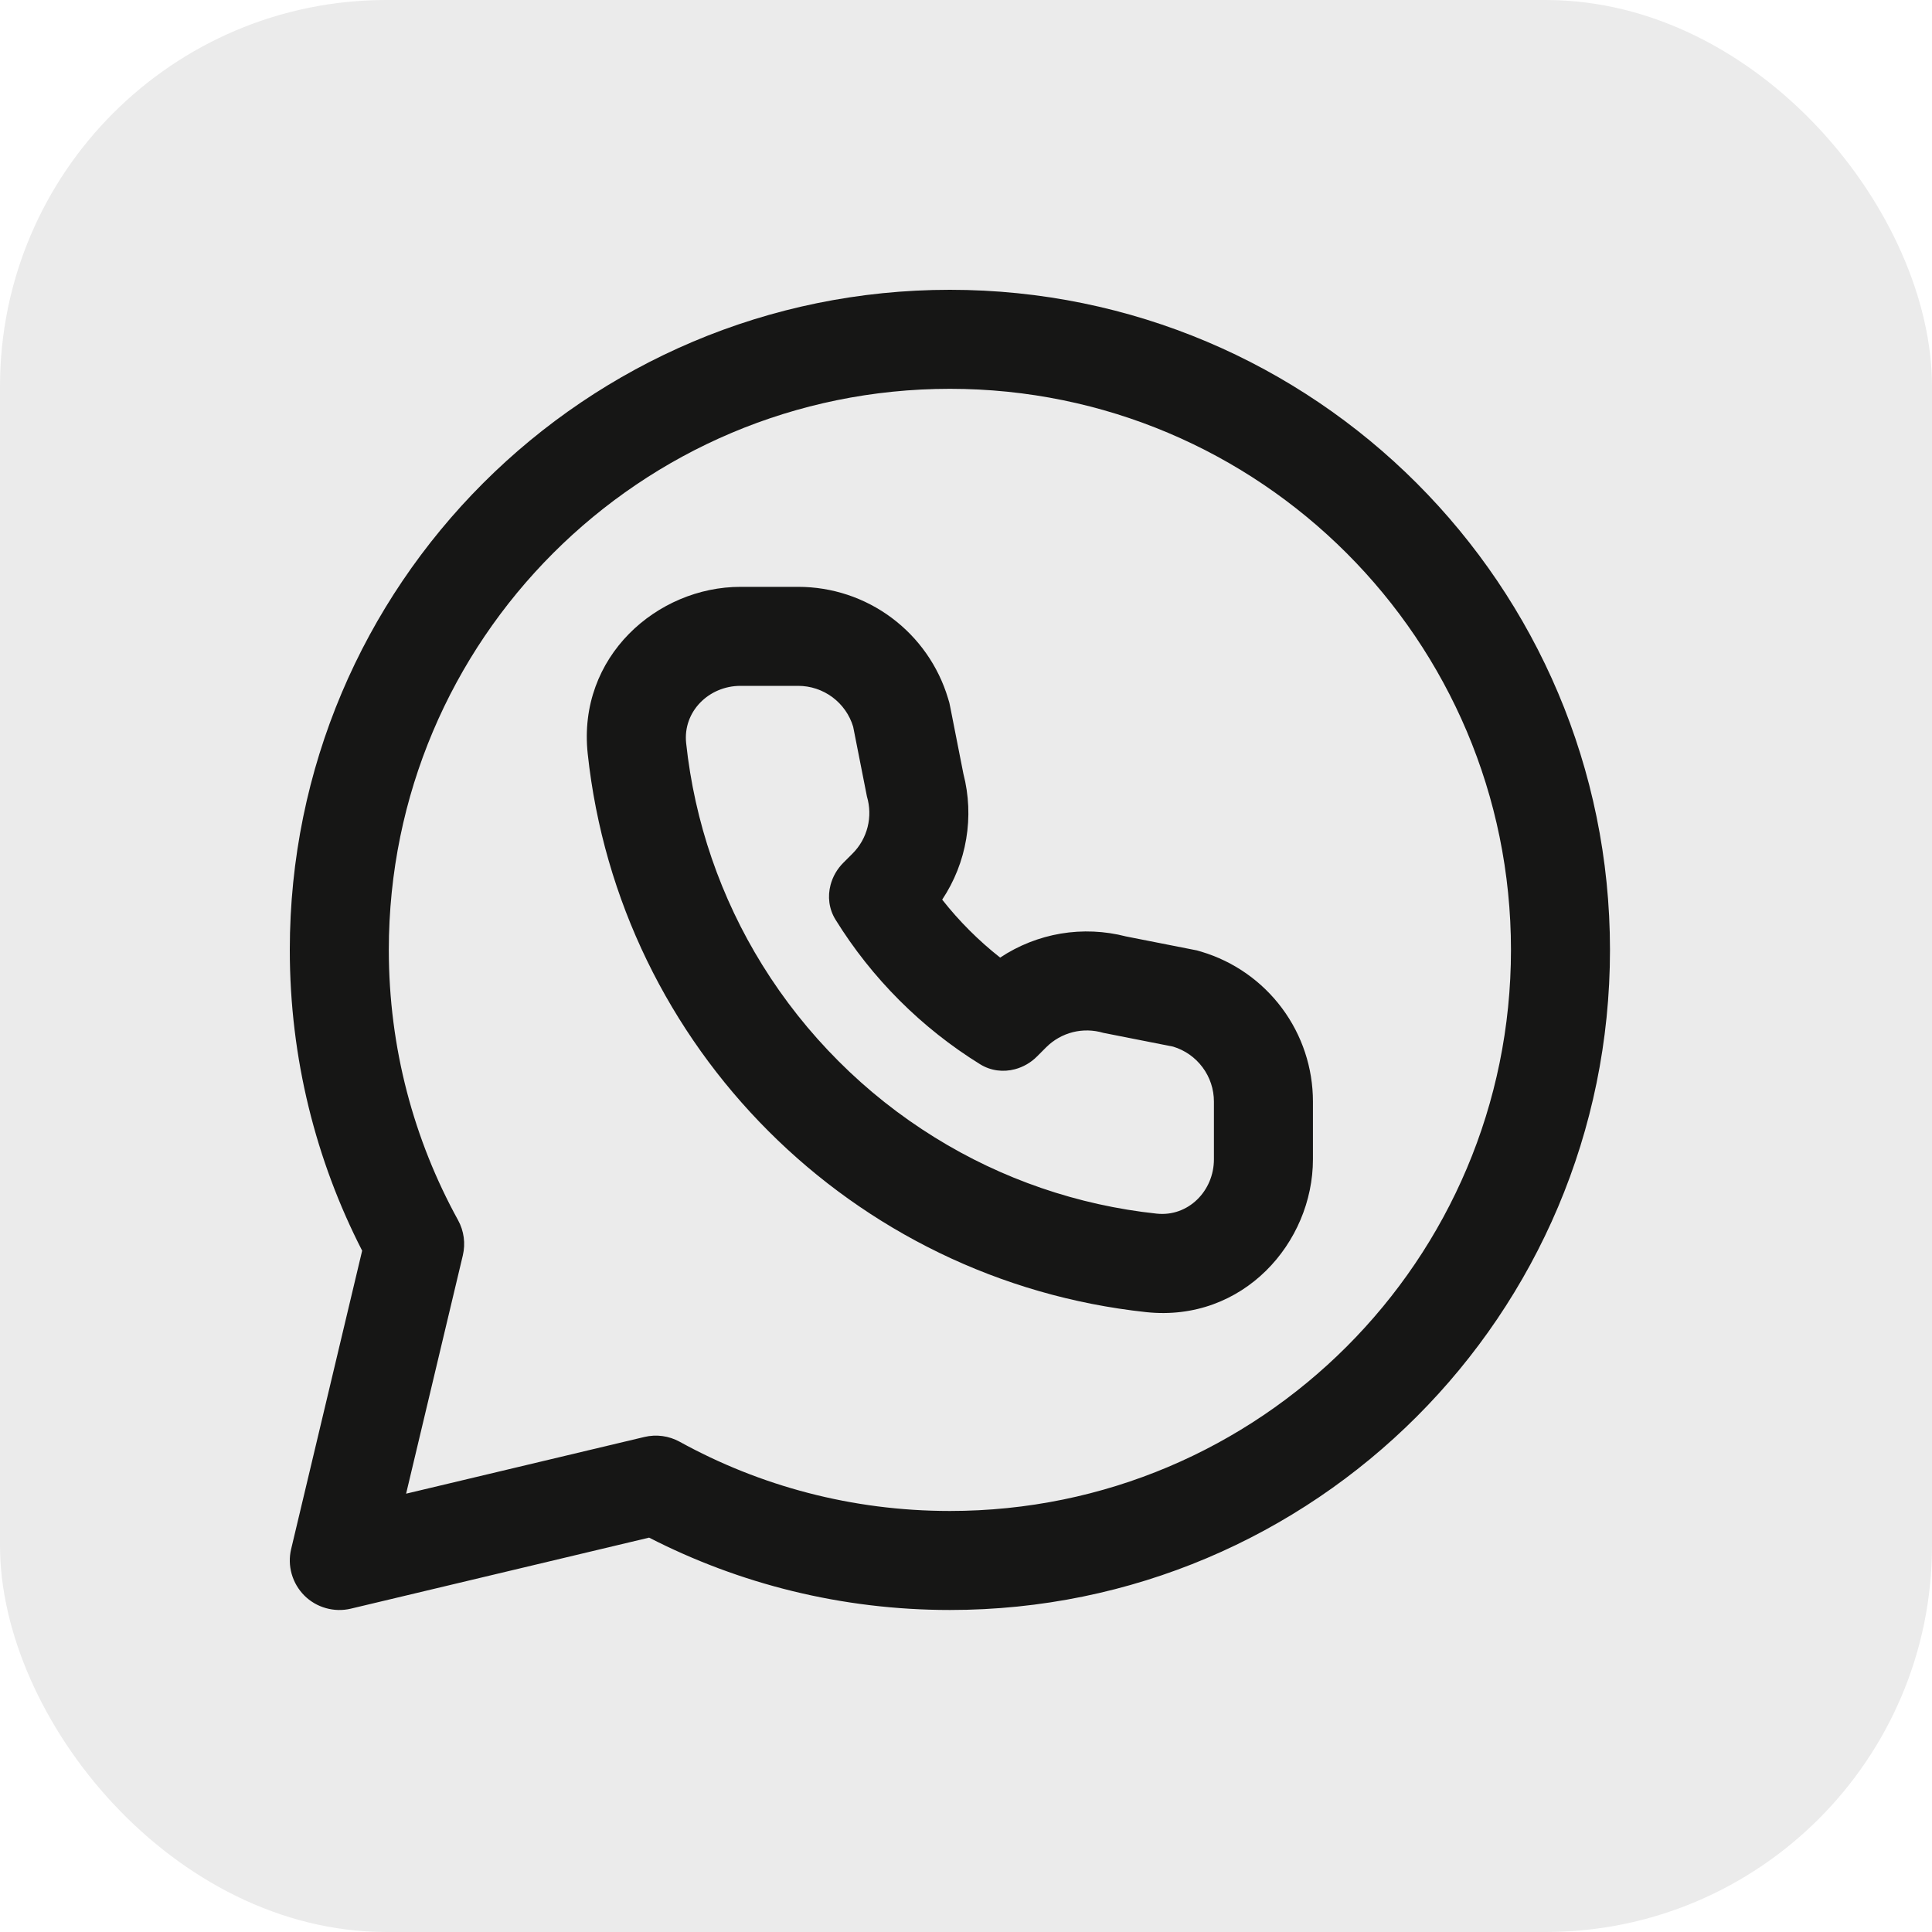 <?xml version="1.0" encoding="UTF-8"?> <svg xmlns="http://www.w3.org/2000/svg" width="40" height="40" viewBox="0 0 40 40" fill="none"><rect width="40" height="40" rx="8" fill="black" fill-opacity="0.08"></rect><path fill-rule="evenodd" clip-rule="evenodd" d="M19.667 6C12.119 6 6 12.119 6 19.667C6 21.908 6.54 24.026 7.498 25.894L6.028 32.071C5.987 32.241 5.991 32.419 6.039 32.587C6.087 32.756 6.177 32.909 6.3 33.033C6.424 33.157 6.578 33.247 6.746 33.294C6.914 33.342 7.092 33.346 7.262 33.306L13.439 31.835C15.307 32.793 17.425 33.333 19.667 33.333C27.215 33.333 33.333 27.215 33.333 19.667C33.333 12.119 27.215 6 19.667 6ZM8.05 19.667C8.05 13.251 13.251 8.05 19.667 8.05C26.082 8.05 31.283 13.251 31.283 19.667C31.283 26.082 26.082 31.283 19.667 31.283C17.637 31.283 15.731 30.764 14.072 29.85C13.849 29.727 13.588 29.692 13.341 29.751L8.408 30.925L9.582 25.993C9.641 25.745 9.606 25.484 9.483 25.261C8.57 23.602 8.05 21.697 8.05 19.667ZM15.912 23.421C17.958 25.467 20.686 26.839 23.728 27.166C25.74 27.381 27.183 25.724 27.183 24.002V22.807C27.183 22.111 26.959 21.433 26.543 20.874C26.127 20.315 25.543 19.905 24.876 19.705L24.78 19.677L24.683 19.658L23.313 19.388C22.872 19.274 22.412 19.254 21.963 19.329C21.514 19.405 21.086 19.574 20.707 19.826C20.261 19.475 19.858 19.072 19.507 18.626C19.759 18.247 19.929 17.819 20.004 17.37C20.08 16.921 20.06 16.461 19.946 16.02L19.676 14.65L19.656 14.553L19.628 14.458C19.428 13.791 19.018 13.206 18.459 12.79C17.901 12.374 17.223 12.15 16.526 12.15H15.331C13.609 12.15 11.952 13.593 12.168 15.605C12.494 18.647 13.866 21.375 15.912 23.421ZM21.661 21.682C21.813 21.53 22.003 21.423 22.211 21.37C22.419 21.318 22.637 21.323 22.843 21.384L24.287 21.669C24.531 21.742 24.746 21.893 24.898 22.098C25.051 22.303 25.133 22.552 25.133 22.807V24.002C25.133 24.658 24.6 25.197 23.947 25.127C22.317 24.953 20.747 24.414 19.354 23.55C18.631 23.102 17.963 22.573 17.362 21.971C16.761 21.37 16.231 20.702 15.783 19.979C14.919 18.586 14.38 17.016 14.206 15.386C14.136 14.733 14.675 14.2 15.331 14.2H16.526C16.782 14.2 17.03 14.283 17.235 14.435C17.44 14.588 17.591 14.802 17.664 15.047L17.949 16.491C18.01 16.696 18.015 16.914 17.963 17.122C17.91 17.331 17.803 17.52 17.651 17.672L17.46 17.863C17.333 17.99 17.242 18.147 17.196 18.32C17.132 18.559 17.161 18.819 17.299 19.041C17.674 19.647 18.118 20.207 18.622 20.711C19.126 21.215 19.686 21.659 20.292 22.034C20.515 22.172 20.774 22.201 21.014 22.137C21.186 22.091 21.344 22 21.47 21.873L21.661 21.682Z" fill="#161615"></path></svg> 